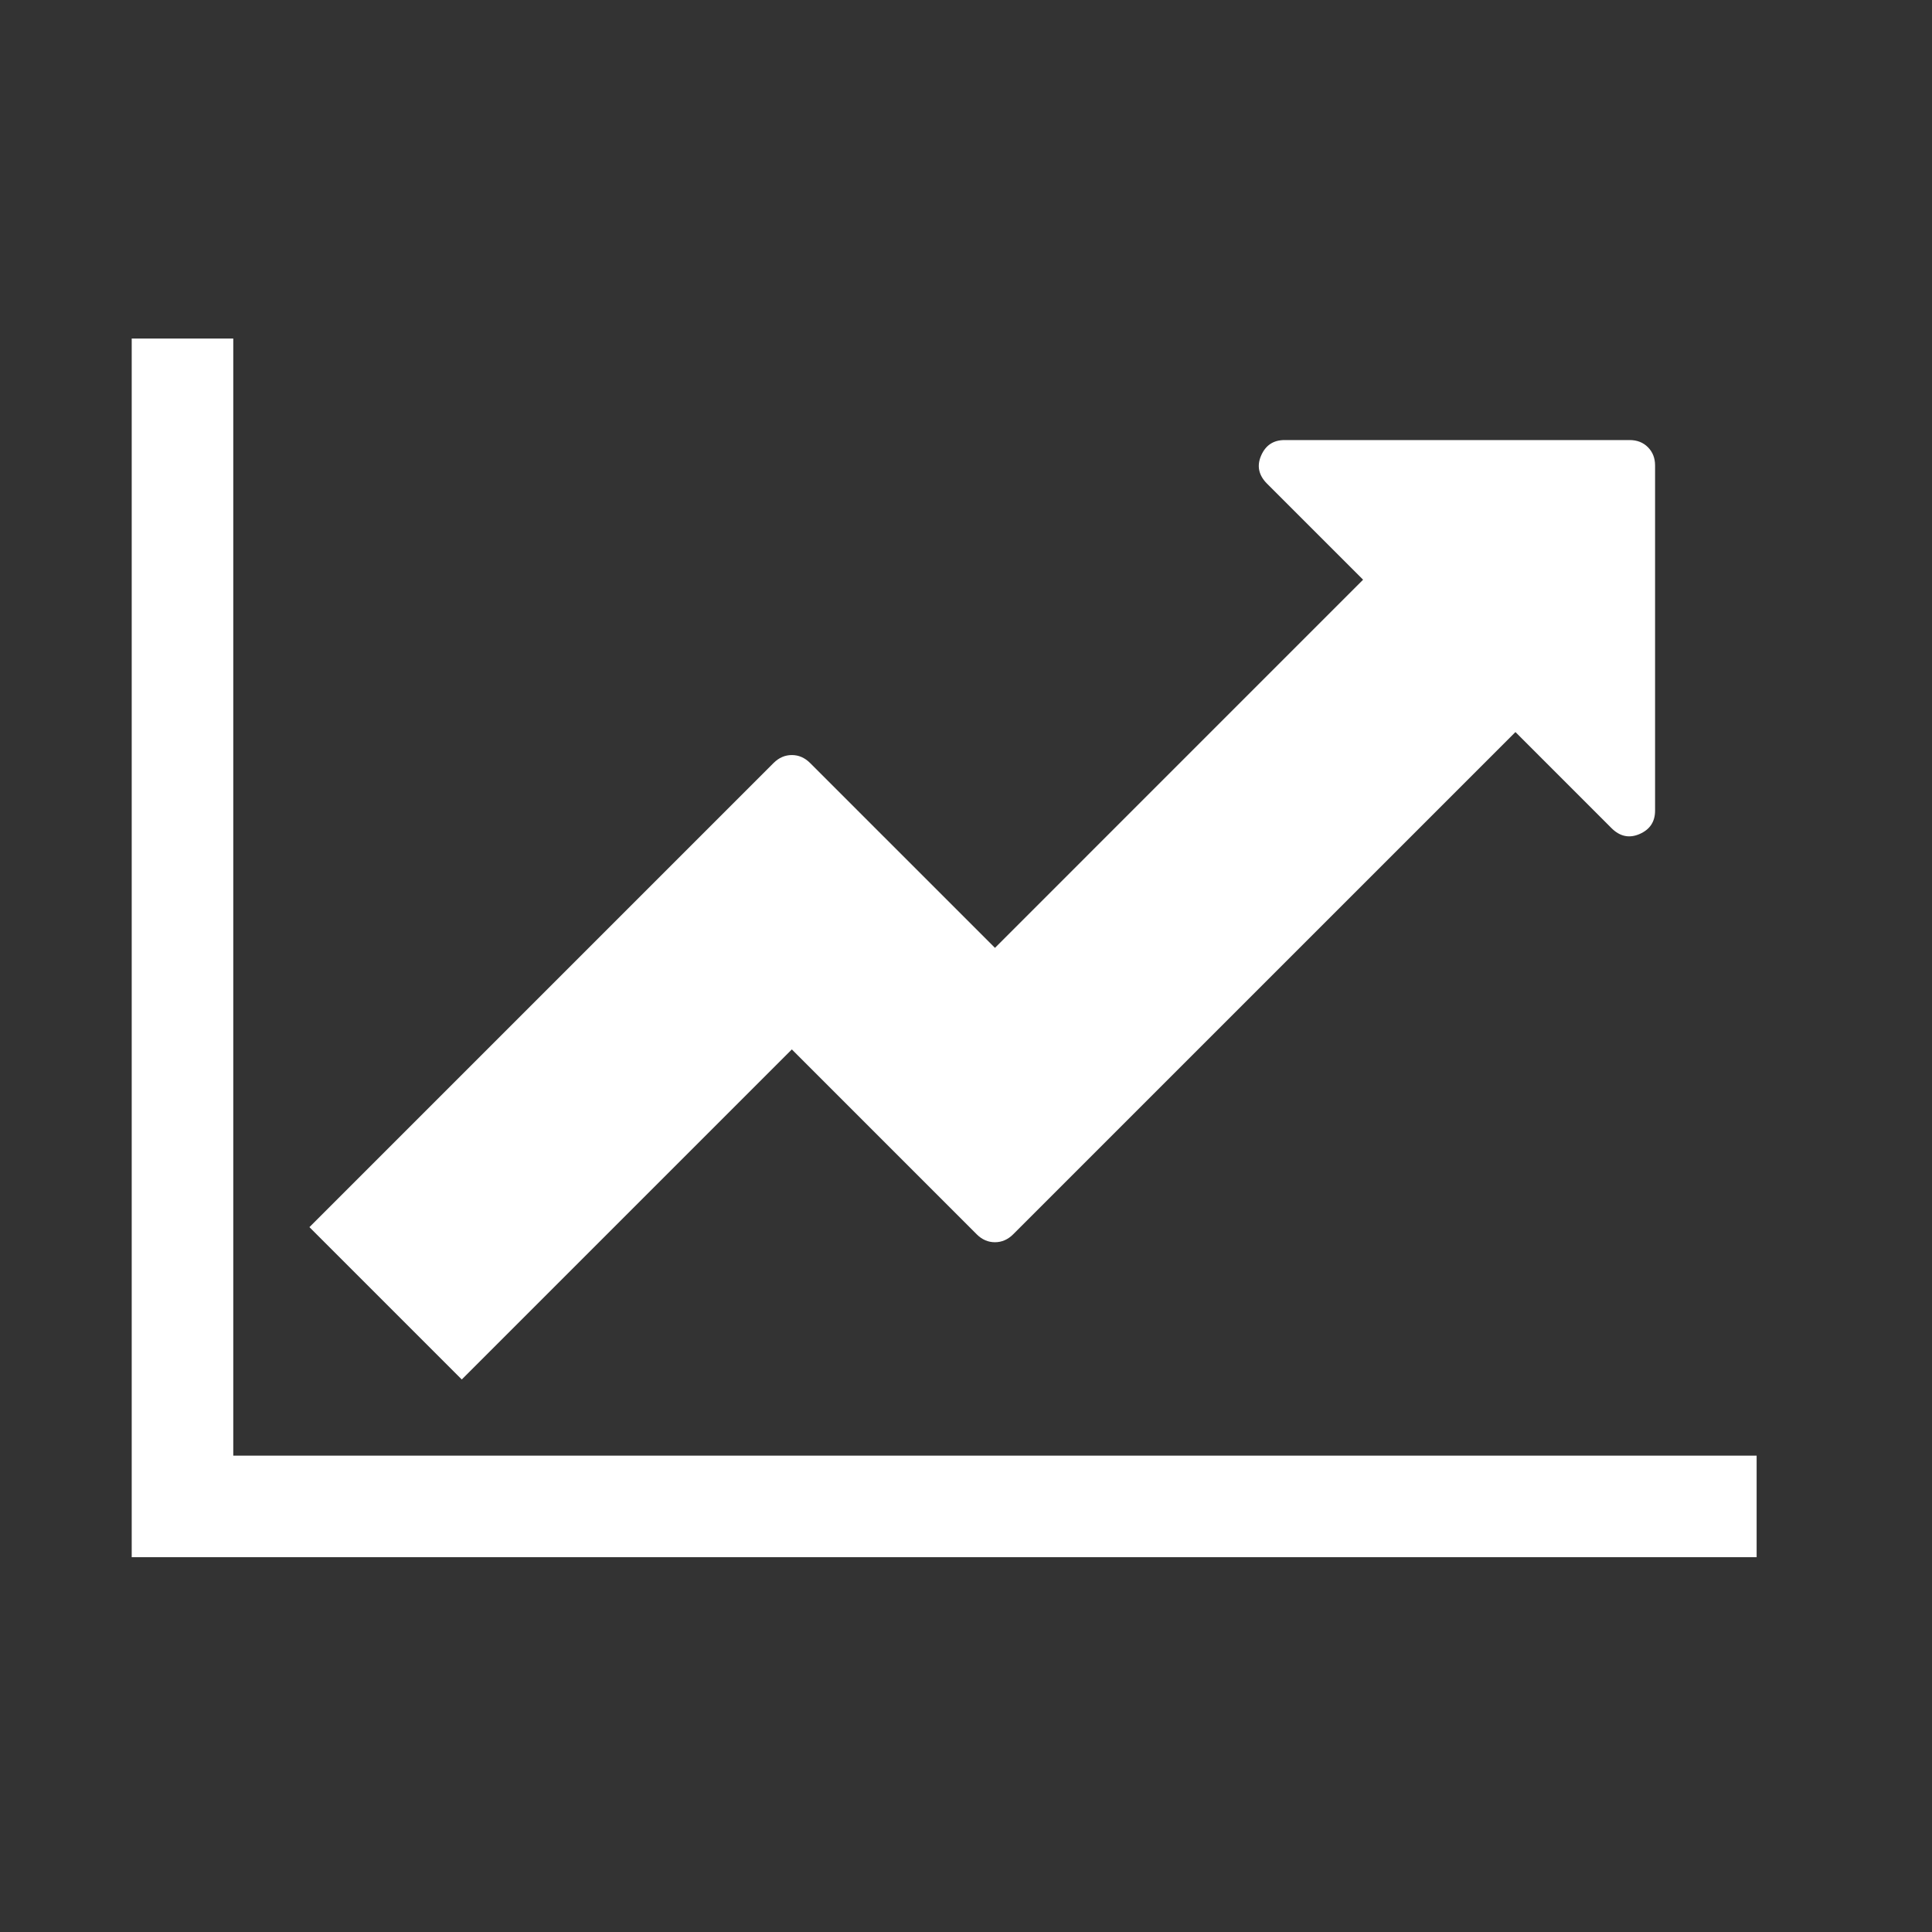 <?xml version="1.0" encoding="utf-8"?>
<!-- Generator: Adobe Illustrator 16.0.0, SVG Export Plug-In . SVG Version: 6.00 Build 0)  -->
<!DOCTYPE svg PUBLIC "-//W3C//DTD SVG 1.1//EN" "http://www.w3.org/Graphics/SVG/1.1/DTD/svg11.dtd">
<svg version="1.1" id="Capa_1" xmlns="http://www.w3.org/2000/svg" xmlns:xlink="http://www.w3.org/1999/xlink" x="0px" y="0px"
	 width="115.121px" height="115.121px" viewBox="0 0 115.121 115.121" enable-background="new 0 0 115.121 115.121"
	 xml:space="preserve">
<rect x="0" y="0" width="115.121" height="115.121" fill="#333333" stroke="none"/>
<g>
	<path fill="#FFFFFF" d="M104.671,86.737v6.052H7.848V20.171h6.052v66.566H104.671z M98.62,27.736v20.565
		c0,0.662-0.307,1.127-0.922,1.395c-0.615,0.268-1.174,0.15-1.678-0.354L90.3,43.621L60.372,73.547
		c-0.314,0.315-0.678,0.473-1.086,0.473c-0.41,0-0.773-0.157-1.088-0.473L47.183,62.531L27.515,82.198l-9.077-9.077l27.657-27.657
		c0.314-0.314,0.678-0.473,1.088-0.473c0.409,0,0.771,0.158,1.087,0.473L59.286,56.48l21.936-21.937l-5.721-5.72
		c-0.504-0.504-0.623-1.064-0.354-1.679c0.268-0.614,0.732-0.922,1.395-0.922h20.564c0.441,0,0.805,0.142,1.088,0.426
		S98.62,27.294,98.62,27.736z"/>
</g>
</svg>
